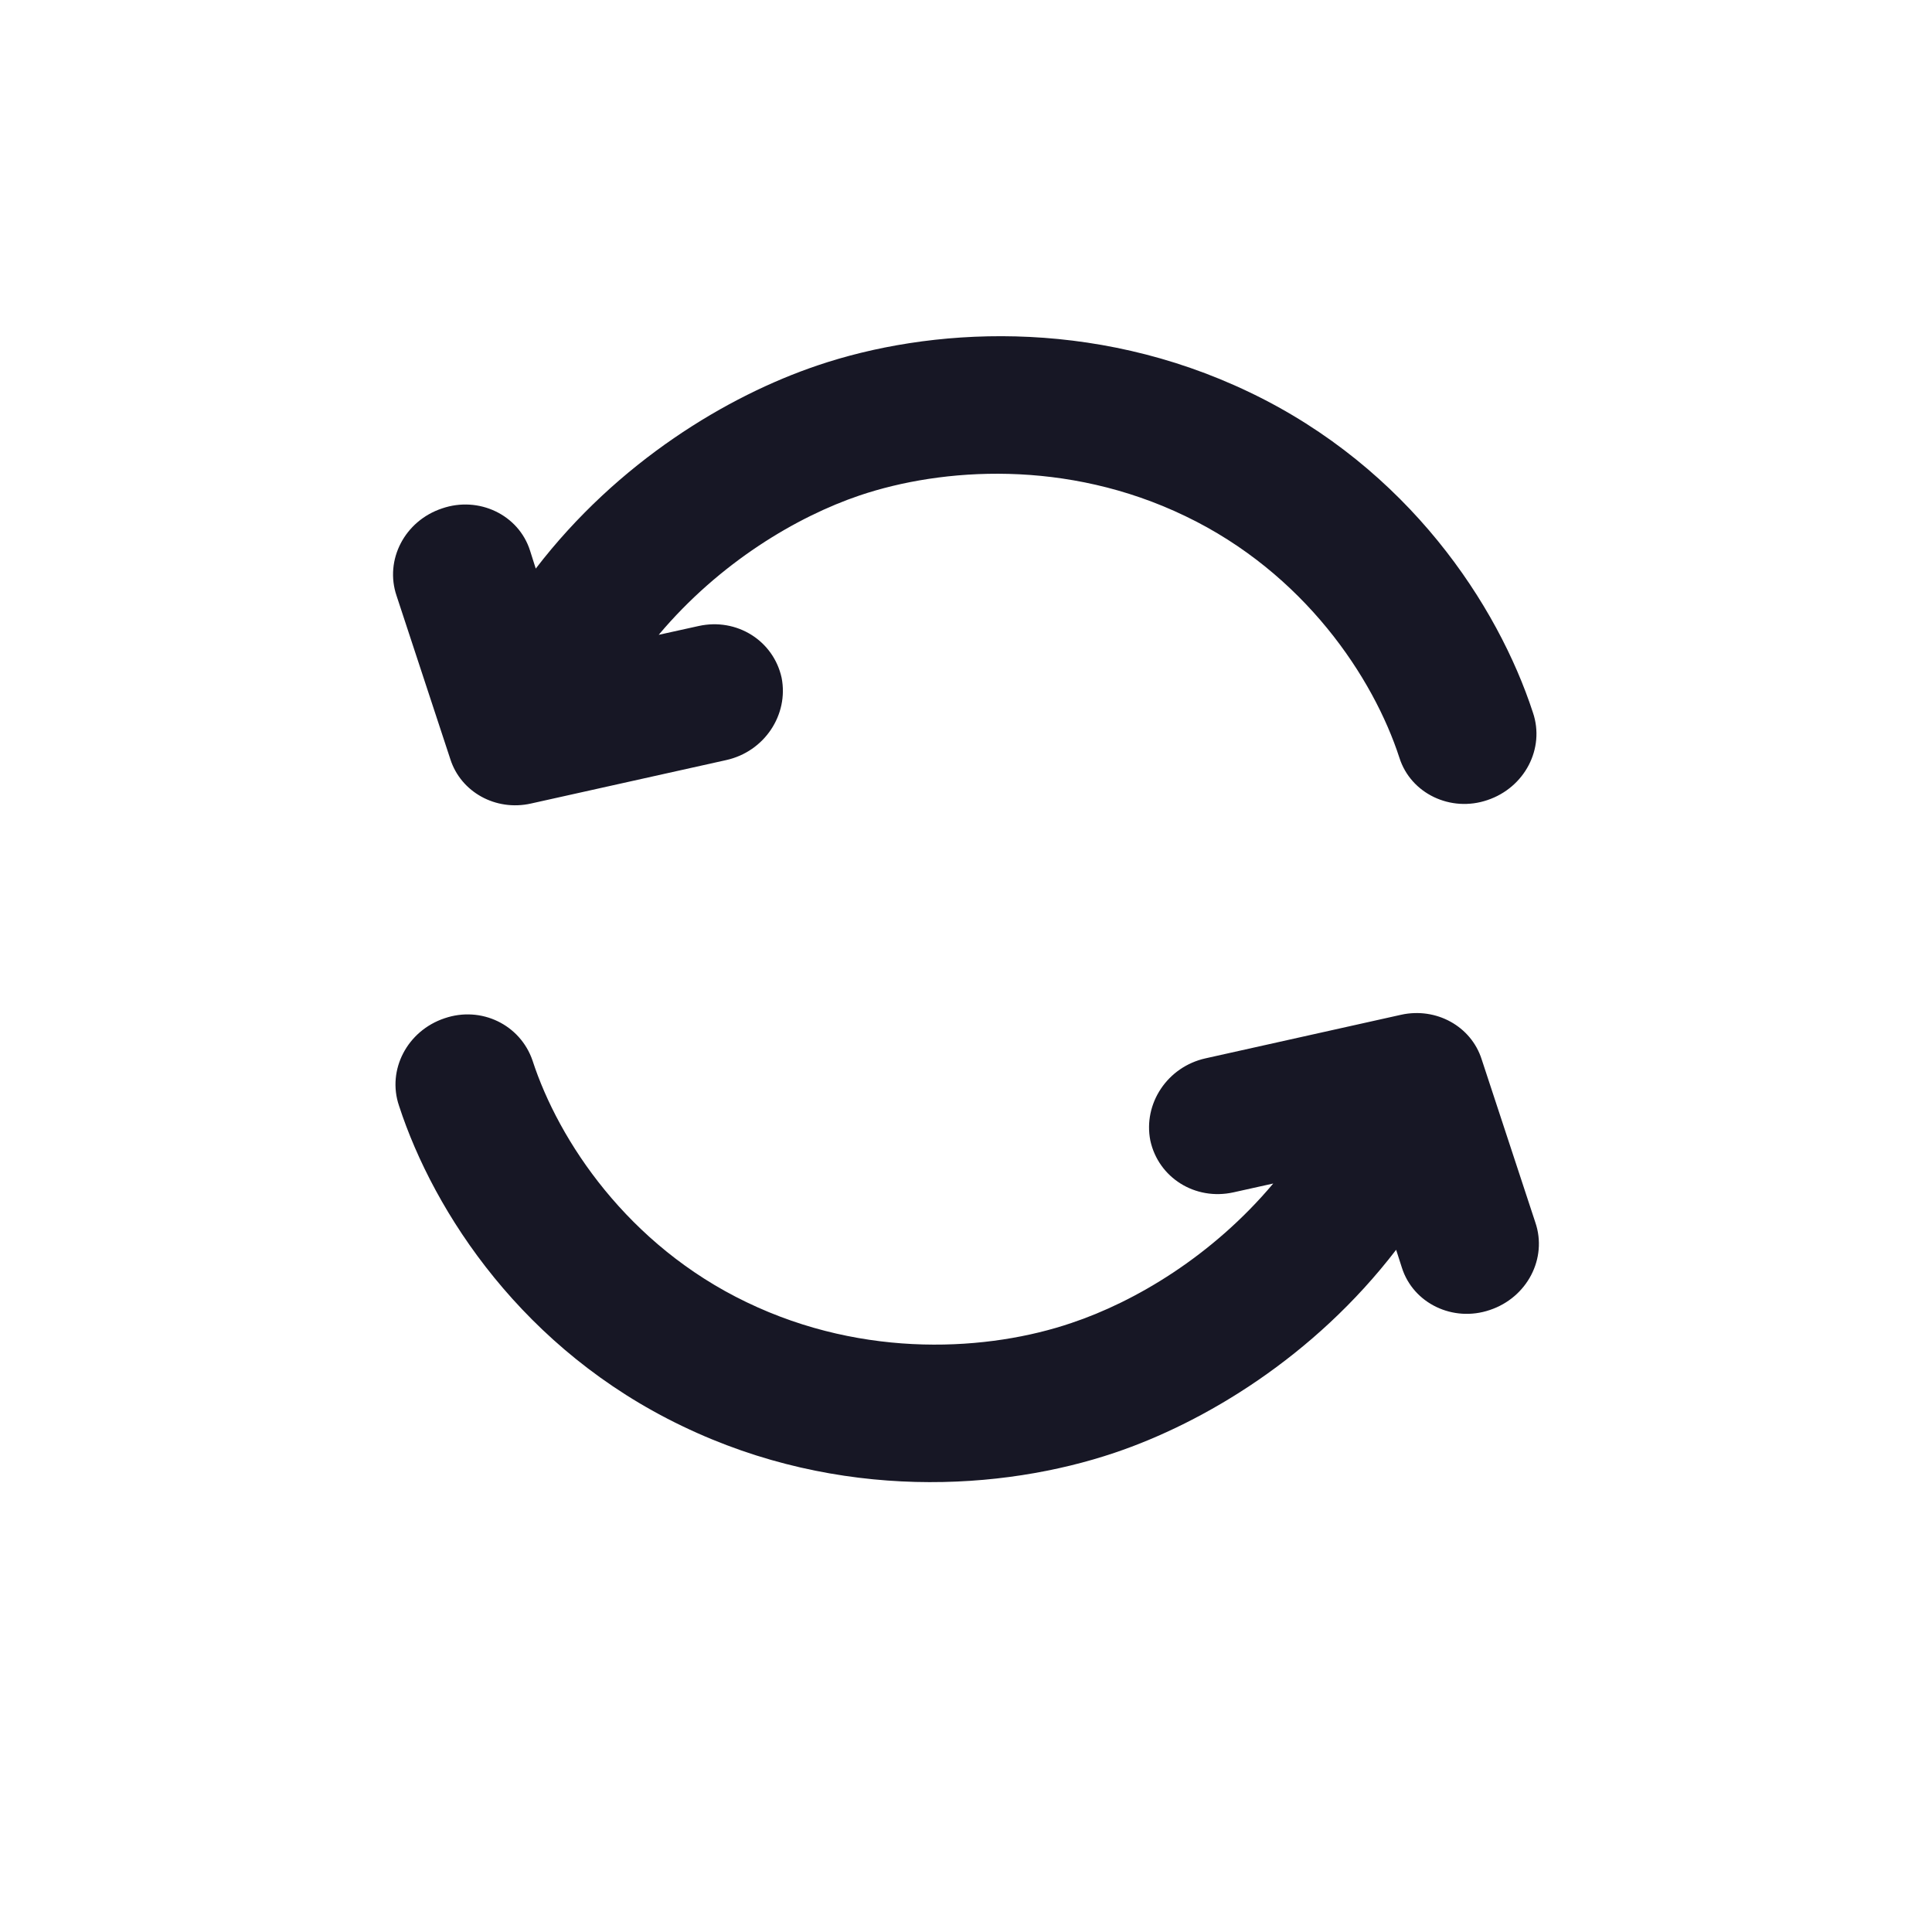 <?xml version="1.0" encoding="utf-8"?>
<svg width="36px" height="36px" viewBox="0 0 36 36" version="1.1" xmlns:xlink="http://www.w3.org/1999/xlink" xmlns="http://www.w3.org/2000/svg">
  <g id="Home">
    <path d="M18 36C27.941 36 36 27.941 36 18C36 8.059 27.941 0 18 0C8.059 0 0 8.059 0 18C0 27.941 8.059 36 18 36Z" id="Shape" fill="none" fill-rule="evenodd" stroke="none" />
    <g id="Componenticonic_Friends" transform="translate(6.353 5.294)">
      <path d="M17.372 16.759L16.629 16.924C15.916 17.081 15.233 16.65 15.082 15.96C14.945 15.27 15.4 14.583 16.113 14.426L19.753 13.615C20.406 13.47 21.058 13.827 21.255 14.443L22.256 17.485C22.484 18.154 22.104 18.884 21.407 19.116C20.724 19.349 19.981 18.995 19.769 18.327L19.662 17.994C18.131 19.99 16.083 21.215 14.414 21.777C12.336 22.478 9.288 22.689 6.36 21.279C3.403 19.862 1.734 17.31 1.082 15.31C0.855 14.643 1.234 13.913 1.931 13.68C2.614 13.446 3.342 13.8 3.57 14.468C4.055 15.96 5.344 17.908 7.559 18.971C9.773 20.038 12.094 19.874 13.611 19.358C14.794 18.963 16.235 18.112 17.372 16.759ZM7.179 8.869C7.892 8.711 8.347 8.023 8.211 7.334C8.059 6.645 7.377 6.213 6.664 6.371L5.921 6.535C7.058 5.183 8.499 4.332 9.667 3.937C11.199 3.421 13.52 3.256 15.734 4.323C17.948 5.385 19.238 7.332 19.723 8.826C19.935 9.494 20.679 9.847 21.361 9.615C22.059 9.382 22.438 8.651 22.211 7.984C21.558 5.984 19.89 3.432 16.932 2.016C13.99 0.605 10.941 0.816 8.878 1.516C7.21 2.08 5.162 3.304 3.63 5.301L3.524 4.967C3.312 4.298 2.569 3.945 1.886 4.179C1.188 4.41 0.809 5.14 1.037 5.809L2.038 8.851C2.235 9.468 2.887 9.825 3.539 9.679L7.179 8.869Z" id="Shape" fill="#171725" fill-rule="evenodd" stroke="none" />
    </g>
  </g>
</svg>